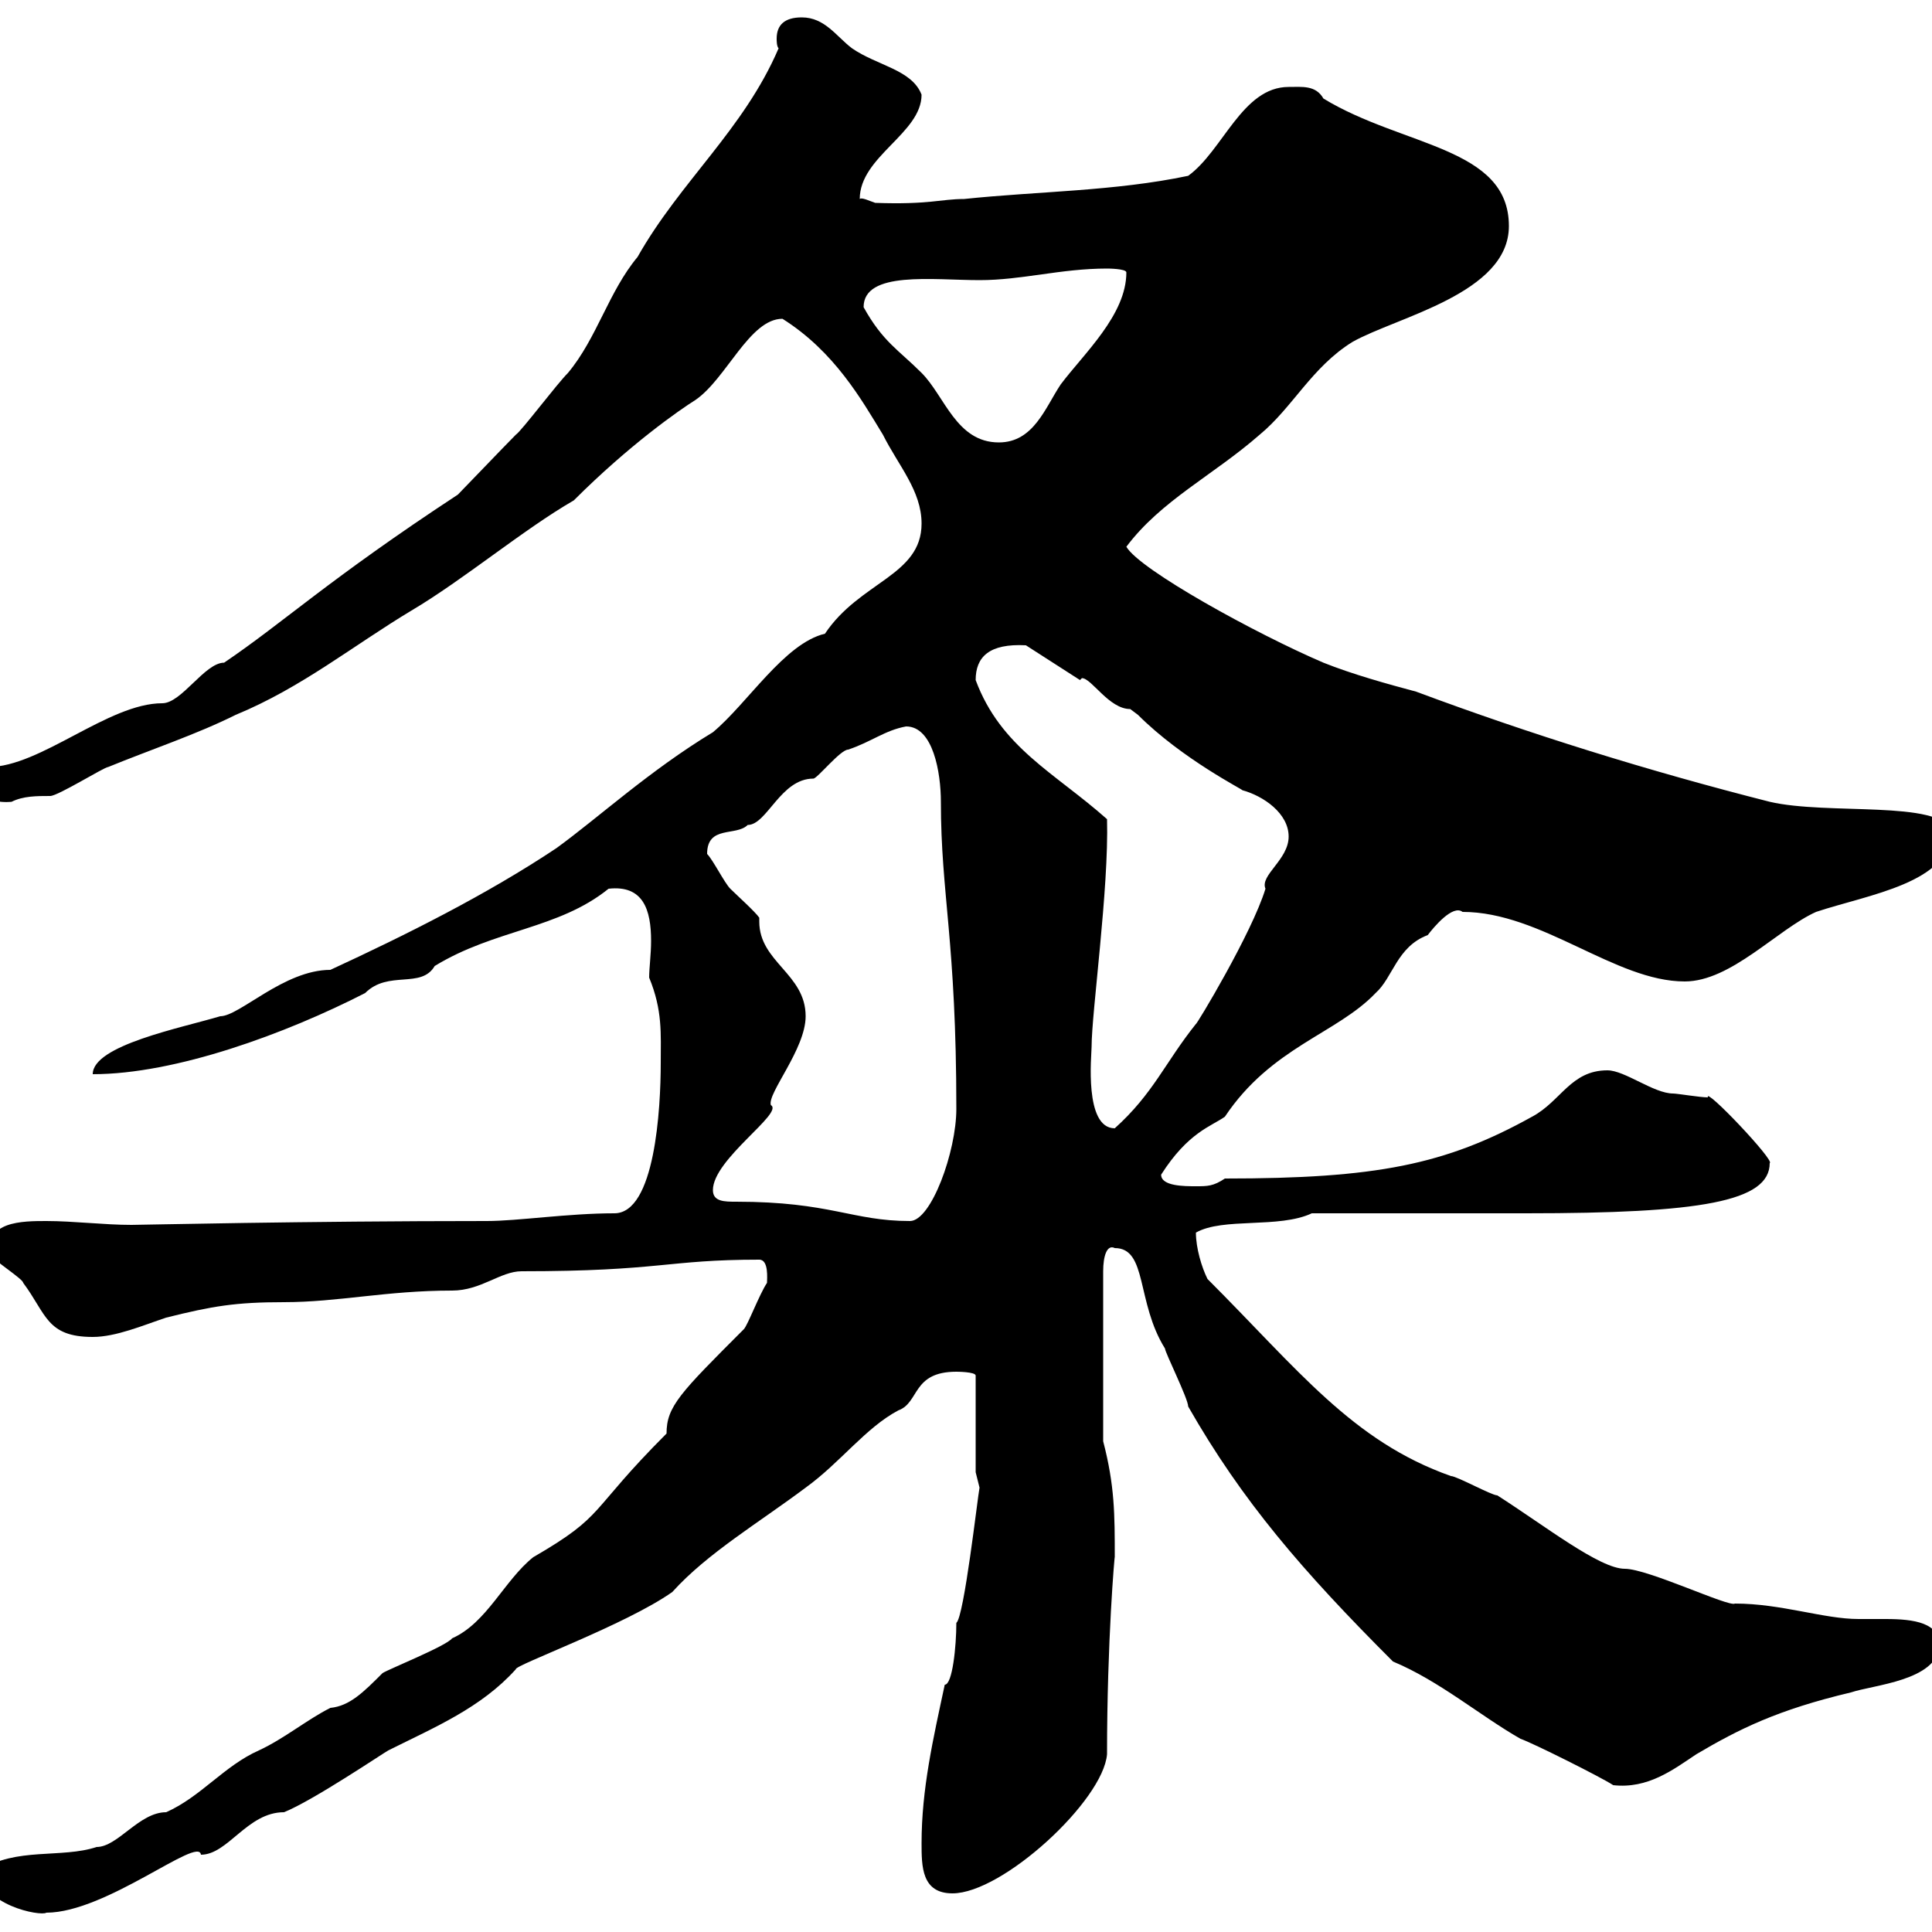<svg xmlns="http://www.w3.org/2000/svg" xmlns:xlink="http://www.w3.org/1999/xlink" width="300" height="300"><path d="M-3 290.40C-3 295.80 6.30 297.60 7.20 297C16.50 297 30.90 285 31.20 288C35.40 288 38.40 281.40 44.10 281.40C48.60 279.60 59.70 272.10 60.30 271.80C67.50 268.20 74.70 265.20 80.10 259.20C79.80 258.60 97.20 252.30 104.40 247.20C109.80 241.20 117.90 236.40 125.10 231C130.50 227.10 134.40 221.70 139.50 219C142.80 217.80 141.60 213 148.50 213C148.50 213 151.50 213 151.50 213.60L151.50 228.60L152.10 231C151.80 232.50 149.70 251.10 148.50 252C148.50 255.60 147.90 261.60 146.70 261.60C144.90 270 143.10 277.80 143.10 286.20C143.10 289.80 143.10 294 147.90 294C155.70 294 171.30 279.60 171.90 272.40C171.90 254.70 173.10 241.20 173.10 241.80C173.10 235.20 173.10 230.70 171.30 223.80L171.30 197.40C171.30 195 171.90 193.20 173.10 193.80C178.20 193.80 176.40 202.20 180.90 209.40C180.90 210 184.50 217.20 184.50 218.40C192.90 233.10 202.20 243.90 216.30 258C223.50 261 229.80 266.40 236.10 270C237.90 270.60 248.70 276 250.50 277.20C255.90 277.80 259.80 274.80 263.40 272.40C270 268.50 276 265.50 287.40 262.80C291 261.60 300.60 261 301.20 255.60C301.20 252 297.30 251.40 292.80 251.40C291.60 251.40 290.10 251.40 288.60 251.40C283.20 251.40 276.60 249 269.40 249C268.50 249.60 255.90 243.60 252.30 243.60C248.40 243.60 240 237 232.50 232.20C231.60 232.20 226.20 229.20 225.30 229.20C210 223.80 201.60 212.70 187.50 198.60C186.60 196.80 185.70 193.80 185.70 191.40C189.90 189 198.60 190.80 203.70 188.40C209.10 188.40 231.60 188.40 237 188.40C264 188.40 274.80 186.60 274.80 180.60C275.70 180.30 264.60 168.60 265.20 170.40C264 170.40 260.40 169.80 259.80 169.80C256.80 169.80 252.30 166.20 249.60 166.20C243.90 166.20 242.40 171 237.90 173.40C224.40 180.90 213.60 183 190.20 183C188.40 184.20 187.50 184.20 185.70 184.20C183.90 184.20 180.30 184.20 180.30 182.40C184.50 175.80 188.10 174.90 190.20 173.40C197.40 162.60 207.60 160.50 213.60 154.20C216.30 151.80 216.90 147 221.70 145.20C222.60 144 225.60 140.40 227.10 141.60C239.40 141.60 250.80 152.40 261.60 152.40C268.80 152.40 276 144.30 282 141.60C290.10 138.90 303 137.10 303 129C301.20 124.20 283.80 126.60 274.80 124.50C255.90 119.70 237.60 114 219.90 107.40C215.40 106.20 210 104.70 205.50 102.90C195 98.40 177 88.50 174.90 84.90C180.30 77.70 188.40 73.80 195.60 67.50C200.70 63.30 203.70 57 210 53.10C216.90 49.20 234.30 45.60 234.30 35.10C234.30 22.80 217.80 22.80 205.50 15.30C204.30 13.20 202.20 13.50 200.10 13.50C192.90 13.50 189.90 23.40 184.50 27.30C173.10 29.70 161.10 29.70 149.70 30.90C146.10 30.90 144.30 31.80 135.90 31.50C135 31.20 133.80 30.60 133.50 30.90C133.50 24.30 143.10 20.70 143.10 14.70C141.60 10.80 136.20 10.20 132.30 7.50C129.90 5.70 128.10 2.70 124.50 2.70C121.80 2.70 120.60 3.90 120.60 6C120.60 6.30 120.60 7.20 120.90 7.50C115.50 20.10 105.60 28.20 99 39.90C94.50 45.30 92.70 52.50 88.20 57.90C86.40 59.70 81 66.90 80.10 67.50C78.30 69.30 72 75.90 71.10 76.80C51 90 44.10 96.60 34.80 102.90C31.80 102.90 28.20 109.20 25.20 109.20C16.80 109.20 6.30 119.10-1.80 119.10C-3 120-3 120.90-3 121.80C-3 125.10 1.80 124.50 1.80 124.50C3.60 123.60 5.70 123.60 7.80 123.60C9 123.60 16.20 119.10 16.80 119.10C23.40 116.40 30.60 114 36.60 111C46.80 106.80 54.90 100.20 63.90 94.80C72 90 81.30 82.20 89.10 77.70C97.80 69 105.60 63.60 108 62.10C112.80 58.80 116.40 49.50 121.50 49.50C129.60 54.60 133.80 62.10 137.10 67.50C139.50 72.30 143.10 76.20 143.10 81.30C143.10 89.40 133.50 90.30 128.10 98.40C121.80 99.90 116.10 109.20 110.70 113.70C100.80 119.70 93 126.90 86.40 131.70C75.60 138.90 63 145.20 51.30 150.60C44.10 150.60 37.20 157.80 34.20 157.80C28.20 159.60 14.40 162.30 14.40 166.80C27.30 166.80 44.40 160.50 56.70 154.20C60.30 150.60 65.40 153.60 67.50 150C76.80 144.30 86.70 144.30 94.50 138C99.90 137.40 101.10 141.30 101.10 146.10C101.10 148.20 100.80 150.30 100.80 151.80C102.90 156.90 102.60 160.50 102.60 165C102.60 172.20 101.70 188.40 95.40 188.40C88.20 188.40 80.40 189.60 75.60 189.60C47.10 189.60 21.90 190.20 20.40 190.20C16.20 190.20 11.40 189.60 7.20 189.60C3.60 189.60-2.70 189.60-1.20 195C-1.20 195.60 3.60 198.60 3.60 199.20C7.20 204 7.20 207.60 14.40 207.60C18 207.60 22.20 205.80 25.80 204.60C33 202.80 36.60 202.20 44.10 202.20C52.50 202.20 60 200.40 70.20 200.40C74.70 200.40 77.70 197.40 81 197.40C102.60 197.40 103.50 195.60 117.90 195.60C119.40 195.60 119.10 198.60 119.10 199.20C117.90 201 116.10 205.80 115.50 206.40C105.60 216.30 103.50 218.40 103.50 222.60C91.20 234.90 94.20 235.20 82.80 241.80C78.30 245.40 75.60 252 70.20 254.40C69.30 255.60 60.30 259.20 59.40 259.80C56.40 262.80 54.30 264.90 51.30 265.20C47.70 267 44.10 270 40.20 271.80C34.80 274.20 31.20 279 25.80 281.40C21.60 281.40 18.30 286.80 15 286.80C9.60 288.60 2.40 286.80-3 290.40ZM110.70 184.80C110.70 180 121.80 172.80 119.70 171.60C119.10 169.80 125.10 162.90 125.10 157.80C125.10 151.20 117.90 149.40 117.90 143.10C117.90 143.10 117.90 142.80 117.90 142.50C117.30 141.60 114.30 138.90 113.40 138C112.50 137.10 110.70 133.50 109.80 132.60C109.80 128.10 114.30 129.90 116.10 128.10C119.10 128.10 121.20 120.90 126.30 120.90C126.90 120.90 130.50 116.40 131.70 116.40C135.30 115.20 137.40 113.40 140.70 112.80C144.90 112.80 146.10 120 146.10 124.50C146.10 138.90 148.50 146.10 148.50 172.20C148.50 178.80 144.60 189.60 141.30 189.60C132.30 189.60 129 186.60 114.30 186.60C112.50 186.60 110.70 186.60 110.70 184.80ZM169.50 162.60C169.50 157.20 172.20 138 171.90 127.20C163.80 120 155.40 116.10 151.50 105.60C151.50 102 153.60 99.90 159.30 100.20L167.70 105.60C167.70 105.60 168 105.30 168 105.30C169.50 105.30 172.20 110.10 175.50 110.10C175.50 110.10 176.70 111 176.70 111C183.60 117.90 193.20 122.70 192.90 122.70C196.20 123.60 200.10 126.30 200.10 129.90C200.10 133.50 195.60 135.90 196.50 138C194.40 144.90 185.70 159.30 185.70 159C180.90 165 179.10 169.80 173.10 175.20C168.30 175.20 169.50 163.80 169.50 162.60ZM134.10 47.70C134.10 42 144.90 43.50 152.10 43.50C158.70 43.50 164.70 41.70 171.90 41.70C171.90 41.70 174.90 41.70 174.90 42.30C174.90 48.90 168.30 54.90 164.70 59.70C162.30 63.30 160.50 68.70 155.10 68.70C148.50 68.70 146.70 61.50 143.10 57.90C139.50 54.30 137.10 53.10 134.10 47.70Z"/></svg>